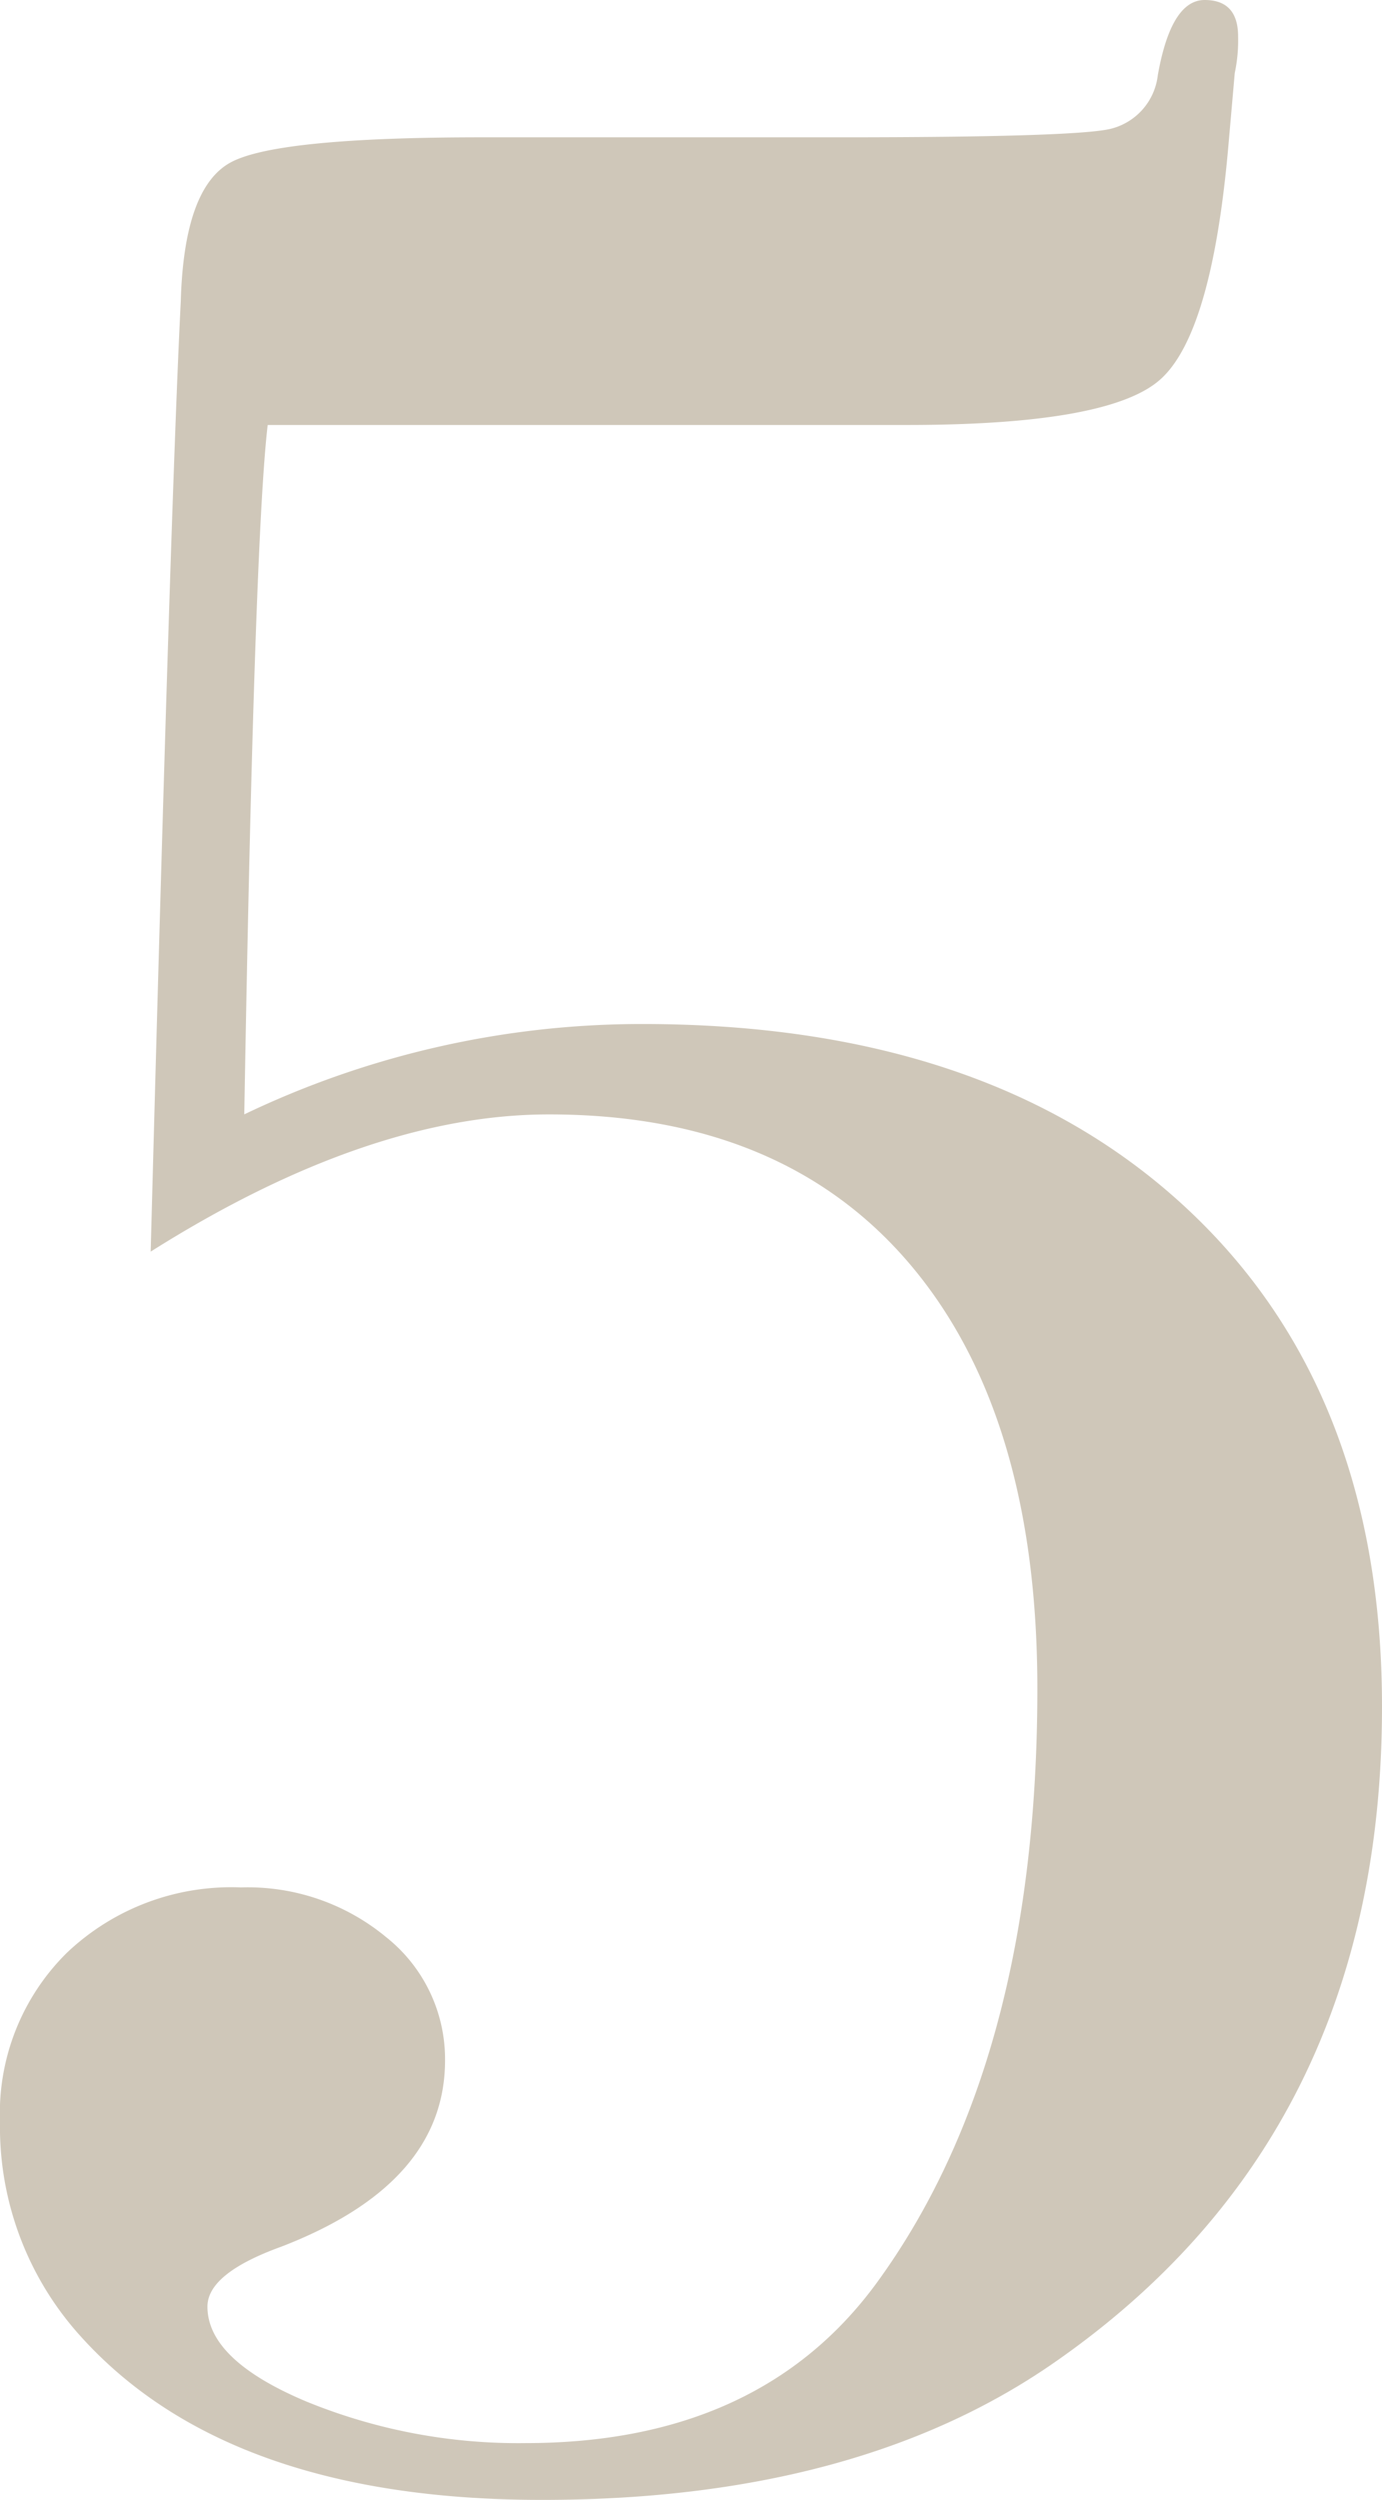 <svg xmlns="http://www.w3.org/2000/svg" xmlns:xlink="http://www.w3.org/1999/xlink" width="66.345" height="120" viewBox="0 0 66.345 120">
  <defs>
    <style>
      .cls-1 {
        fill: none;
      }

      .cls-2 {
        clip-path: url(#clip-path);
      }

      .cls-3 {
        fill: #cfc7b9;
      }
    </style>
    <clipPath id="clip-path">
      <rect id="長方形_842" data-name="長方形 842" class="cls-1" width="66.345" height="120"/>
    </clipPath>
  </defs>
  <g id="グループ_924" data-name="グループ 924" transform="translate(7.675)">
    <g id="グループ_459" data-name="グループ 459" transform="translate(-7.675)">
      <g id="グループ_458" data-name="グループ 458" class="cls-2">
        <path id="パス_1652" data-name="パス 1652" class="cls-3" d="M66.345,81.928q0,20.565-15.743,31.486Q41.122,120,26.024,120T3.855,112.129A14.963,14.963,0,0,1,0,101.847a10.825,10.825,0,0,1,3.213-8.112A11.456,11.456,0,0,1,11.566,90.6,10.409,10.409,0,0,1,18.554,93a7.472,7.472,0,0,1,2.811,5.906q0,5.911-7.872,8.943-3.535,1.28-3.534,2.874,0,2.556,4.739,4.551a26.849,26.849,0,0,0,10.522,2q11.242,0,16.867-7.691Q49.8,99,49.8,81.054q0-13.136-6.1-20.349t-17.35-7.211q-8.674,0-19.116,6.586.963-36.145,1.445-45.622Q8.833,9,11.084,7.791t12.209-1.2H40.321q11.085,0,12.932-.392a3,3,0,0,0,2.329-2.588Q56.222,0,57.831,0c1.069,0,1.606.585,1.606,1.752a7.581,7.581,0,0,1-.161,1.755l-.321,3.665Q58.15,16.1,55.662,18.25T43.534,20.4H12.851q-.645,5.489-1.124,33.092a44.133,44.133,0,0,1,19.116-4.337q16.543,0,26.024,8.755t9.478,24.016"/>
      </g>
    </g>
  </g>
</svg>
